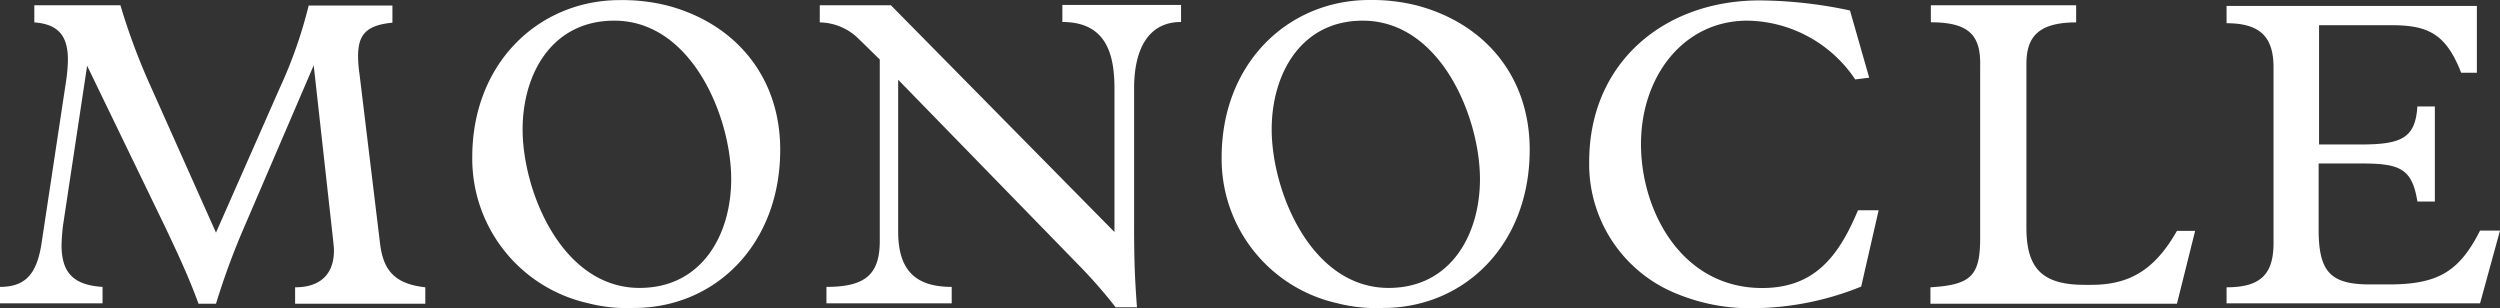 <svg xmlns="http://www.w3.org/2000/svg" width="243.3" height="29.99" viewBox="0 0 243.3 29.99"><rect x="0" y="0" width="243.3" height="29.99" fill="#333333" stroke="none"/><path d="M14.68 8.44l6.34 14.2 6.2-14.06A44.455 44.455 0 0 0 30.04.54h8.15v1.67c-2.63.24-3.34 1.26-3.34 3.24a11.209 11.209 0 0 0 .13 1.7l2.01 16.58c.31 2.46 1.3 3.89 4.4 4.23v1.6H28.72v-1.6c2.55 0 3.78-1.37 3.78-3.58 0-.27-.04-.58-.07-.92l-1.9-17.1-6.69 15.57a71.39 71.39 0 0 0-2.82 7.63h-1.7c-1-2.76-2.26-5.38-3.24-7.46L8.48 6.4 6.16 21.76a17.311 17.311 0 0 0-.17 2.11c0 2.76 1.26 3.88 3.99 4.05v1.6H0v-1.6c2.52 0 3.6-1.3 4.05-4.29l2.39-15.8a15.85 15.85 0 0 0 .17-2c0-2.32-.92-3.48-3.27-3.65V.51h8.38a61.8 61.8 0 0 0 2.96 7.93zm42.48 21.05a14.409 14.409 0 0 1-11.2-14.17C45.95 6.12 52.45.01 60.33.01a17.978 17.978 0 0 1 4.53.51c6.57 1.69 11.07 6.83 11.07 14.05 0 9.23-6.33 15.4-14.24 15.4a15.266 15.266 0 0 1-4.53-.48zm-6.3-16.9c0 6 3.81 15.43 11.38 15.43 6.06 0 8.92-5.17 8.92-10.59 0-5.99-3.81-15.42-11.38-15.42-6.06 0-8.92 5.17-8.92 10.59zM83.7 3.92a5.5 5.5 0 0 0-3.92-1.74V.51h6.92l21.76 22.07V8.61c0-3.3-.78-6.47-5.07-6.47V.48h11.55v1.66c-3.2 0-4.57 2.66-4.57 6.47v12.74c0 3.61.04 5.41.28 8.55h-2.08a47.605 47.605 0 0 0-3.51-4.02L87.41 7.76v14.78c0 3.82 1.74 5.38 5.21 5.38v1.6H80.43v-1.6c3.72 0 5.19-1.16 5.19-4.46V5.79L83.7 3.91zm46.36 25.57a14.383 14.383 0 0 1-11.17-14.17c0-9.2 6.5-15.32 14.38-15.32a17.82 17.82 0 0 1 4.53.51c6.6 1.7 11.07 6.84 11.07 14.06 0 9.23-6.34 15.4-14.28 15.4a15.3 15.3 0 0 1-4.53-.48zm-6.3-16.9c0 6 3.82 15.43 11.38 15.43 6.03 0 8.89-5.17 8.89-10.59 0-5.99-3.82-15.42-11.41-15.42-6 0-8.86 5.17-8.86 10.59zm56.79-4.86a12.844 12.844 0 0 0-10.5-5.72c-6.2 0-10.35 5.41-10.35 12.02 0 6.5 3.95 14 11.79 14 5.04 0 7.42-3 9.33-7.57h2.01l-1.7 7.43a28.46 28.46 0 0 1-10.19 2.1 18.805 18.805 0 0 1-7.63-1.35 13.584 13.584 0 0 1-8.65-12.9c0-9.61 7.26-15.7 16.59-15.7a43.229 43.229 0 0 1 8.79.98l1.87 6.54-1.36.17zm7.36-5.55V.51h14.14v1.67c-3.96 0-4.84 1.67-4.84 4.09v15.86c0 3.89 1.43 5.59 5.65 5.59h.68c3.72 0 6.17-1.47 8.32-5.25h1.77l-1.77 7.09h-23.99v-1.6c4.02-.24 4.84-1.16 4.84-4.84V6.47c.07-2.9-.92-4.3-4.8-4.3zm28.78 27.38v-1.6c3.27 0 4.57-1.23 4.57-4.3V6.58c0-2.82-1.13-4.32-4.57-4.32V.58h24.36v6.5h-1.53c-1.5-3.85-3.27-4.63-6.85-4.63h-6.98v11.61h4.09c4.02 0 5.28-.68 5.48-3.7h1.7v9.25h-1.7c-.51-3.2-1.7-3.7-5.42-3.7h-4.19v6.43c0 4.12 1.16 5.34 4.98 5.34h1.87c4.77 0 6.85-1.26 8.86-5.24h1.94l-1.94 7.08h-24.67v.04z" fill="#fff" fill-rule="evenodd"/></svg>